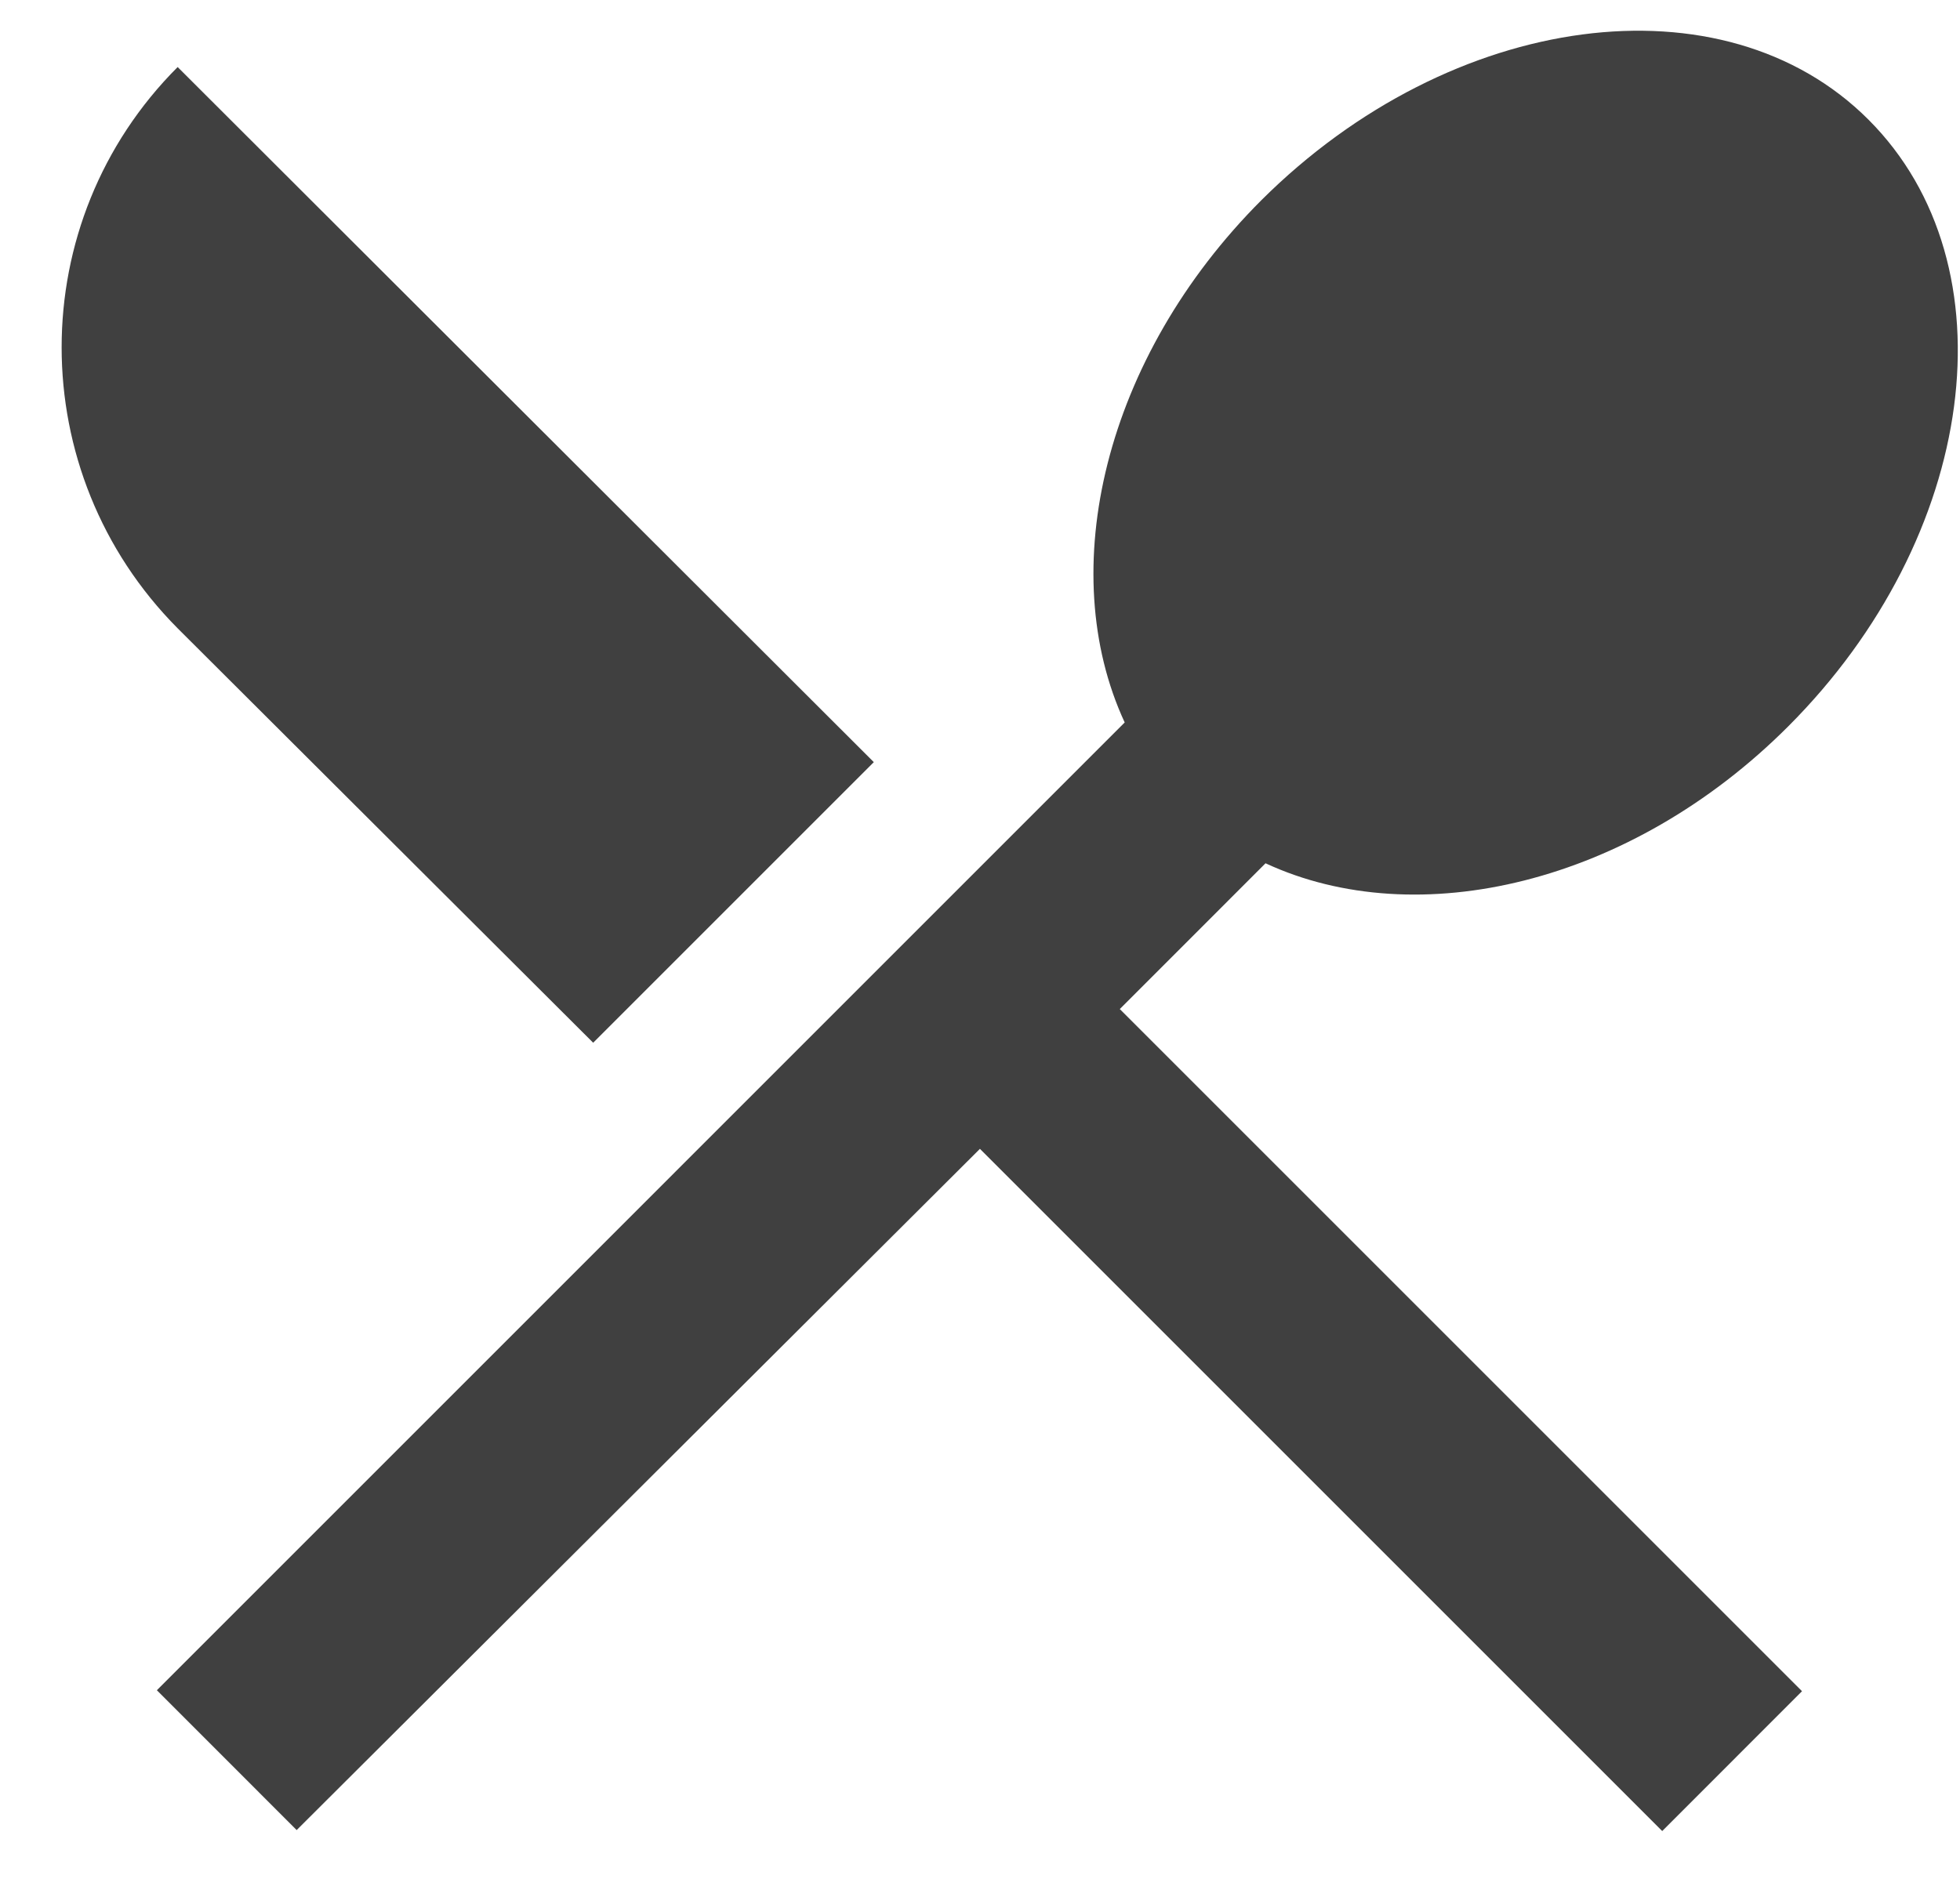 <svg width="28" height="27" viewBox="0 0 28 27" fill="none" xmlns="http://www.w3.org/2000/svg">
<path d="M8.474 14.898L12.483 10.889L2.538 0.958C0.328 3.168 0.328 6.753 2.538 8.977L8.474 14.898ZM18.079 12.334C20.247 13.34 23.293 12.632 25.545 10.379C28.251 7.673 28.775 3.792 26.692 1.709C24.624 -0.359 20.742 0.151 18.023 2.857C15.77 5.109 15.062 8.155 16.067 10.322L2.241 24.149L4.238 26.147L13.999 16.414L23.746 26.161L25.743 24.163L15.997 14.417L18.079 12.334Z" fill="#404040"/>
</svg>
